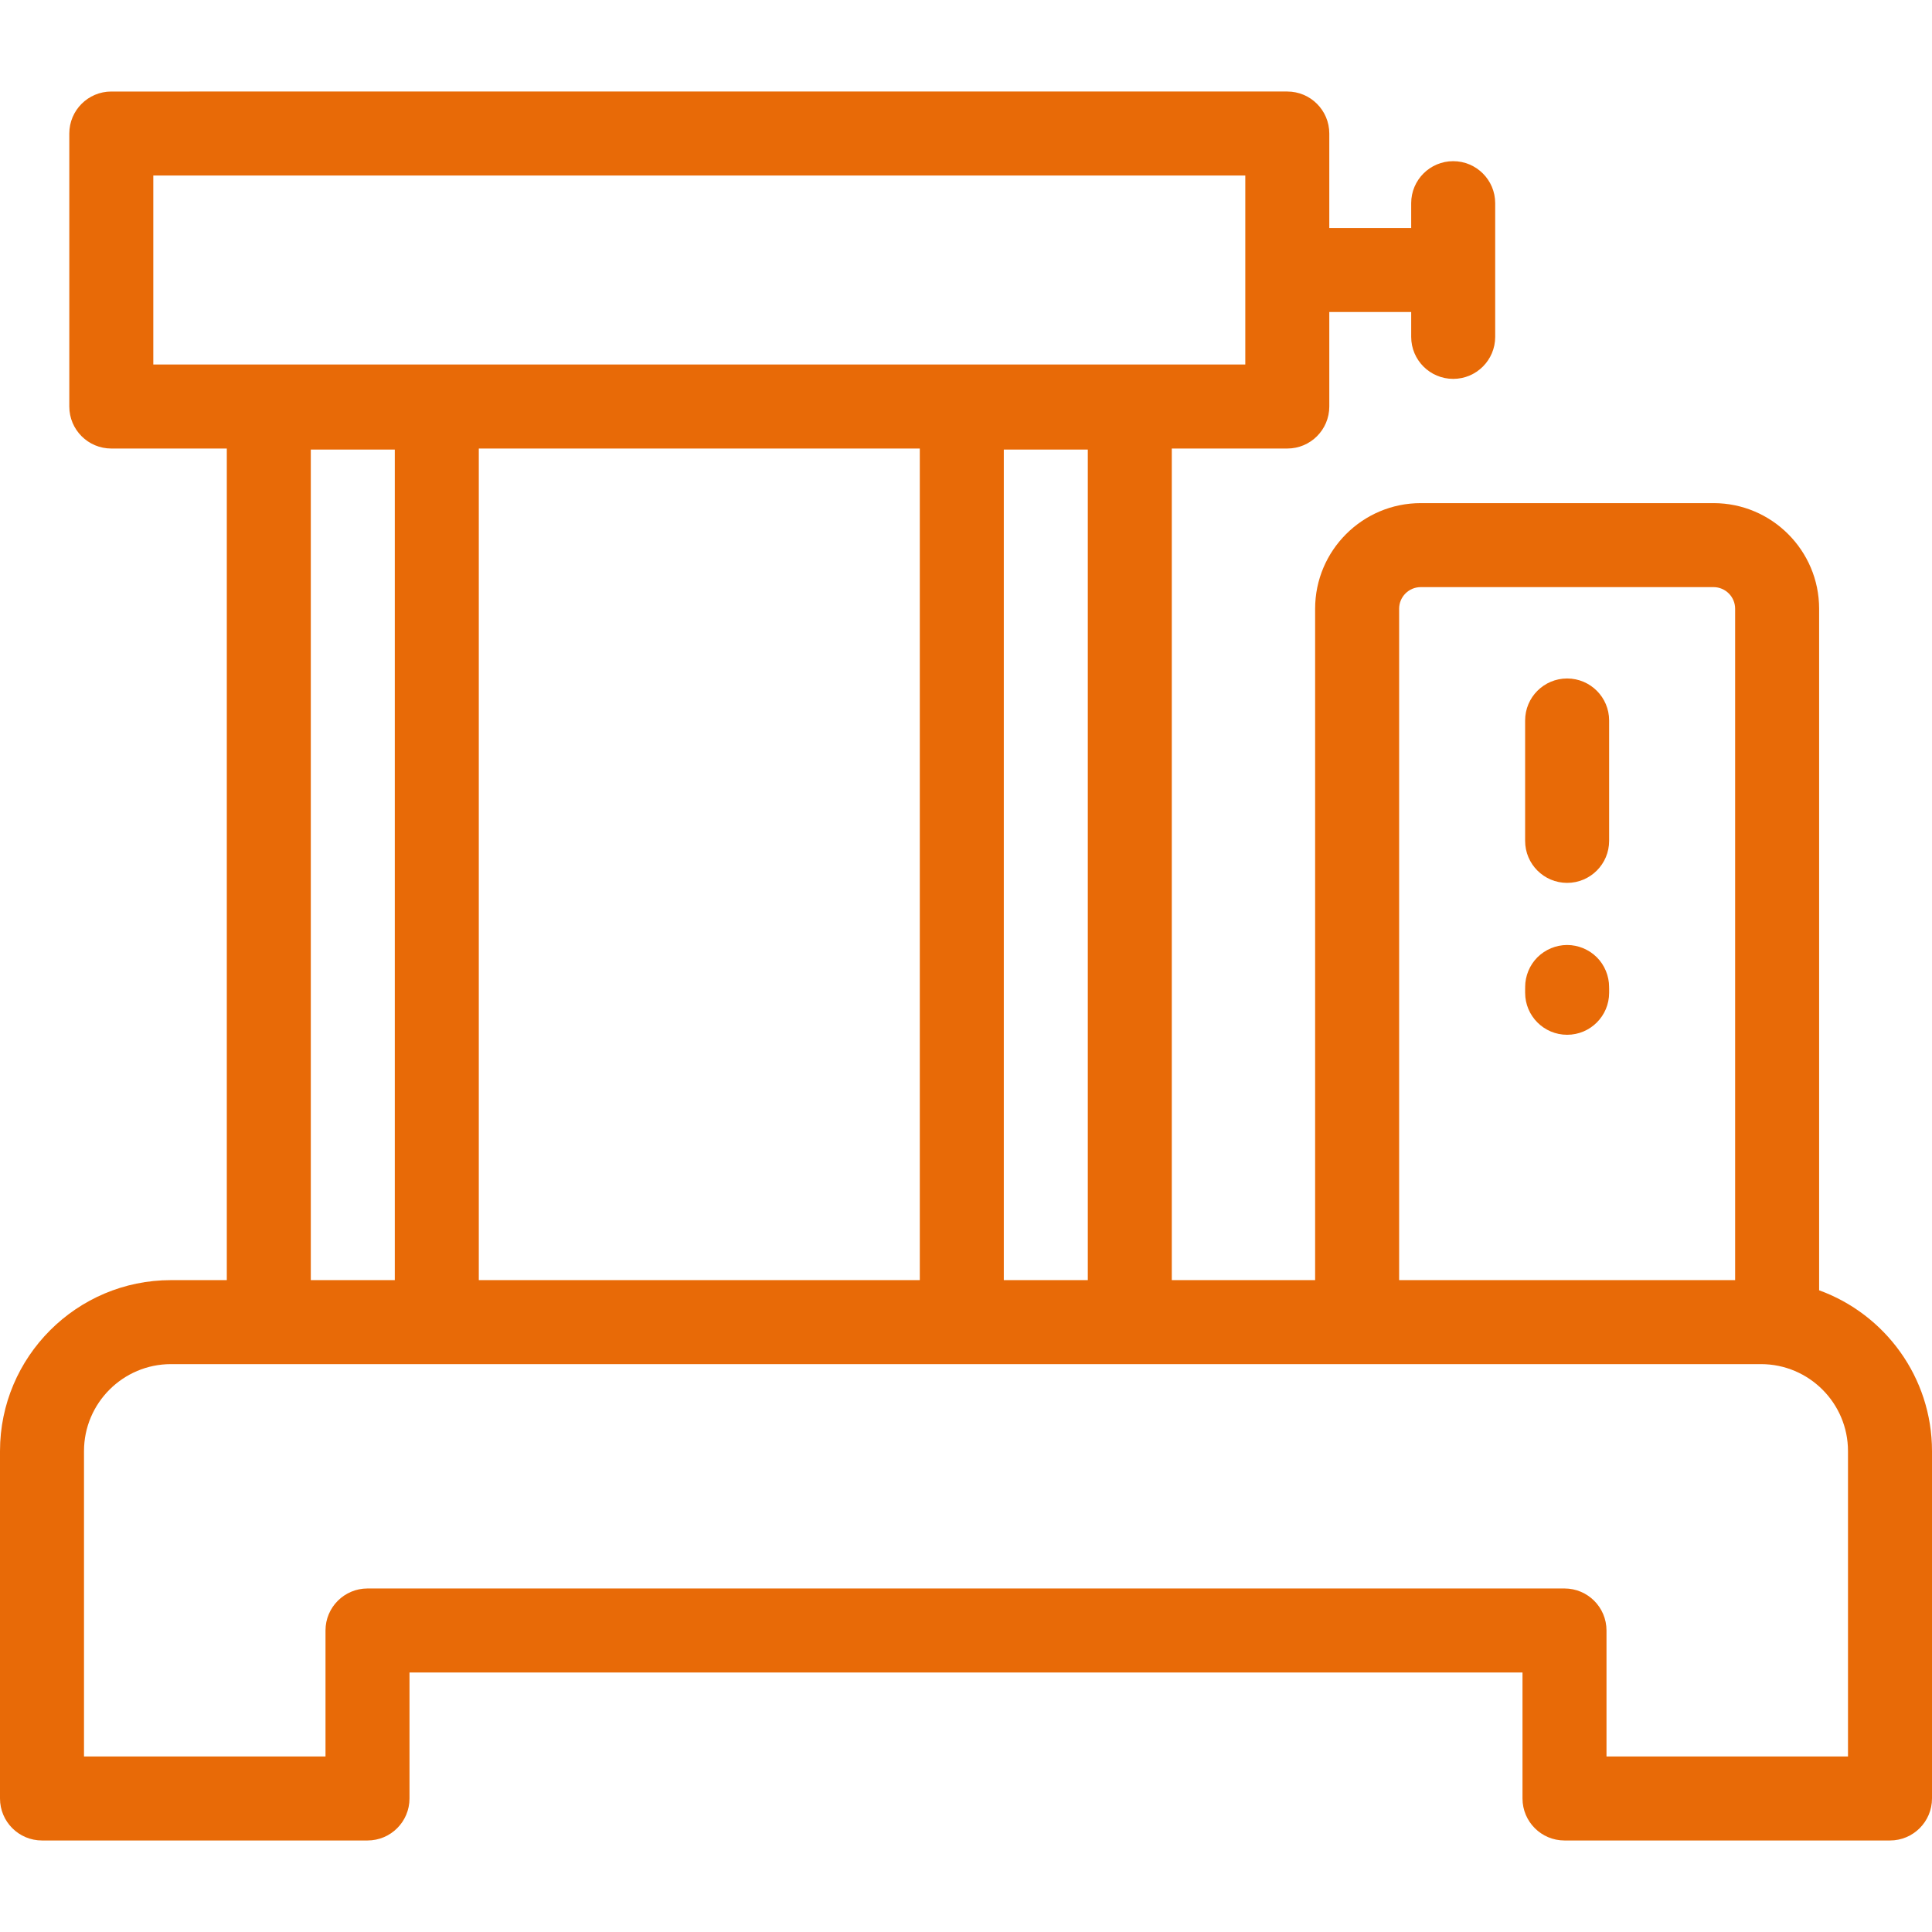 <?xml version="1.0" encoding="iso-8859-1"?>
<!-- Generator: Adobe Illustrator 19.0.0, SVG Export Plug-In . SVG Version: 6.00 Build 0)  -->
<svg xmlns="http://www.w3.org/2000/svg" xmlns:xlink="http://www.w3.org/1999/xlink" version="1.1" id="Layer_1" x="0px" y="0px" viewBox="0 0 512 512" style="enable-background:new 0 0 512 512;" xml:space="preserve" width="512px" height="512px">
<g>
	<g>
		<g>
			<path d="M415.304,179.803c-6.147,0-11.13,4.984-11.13,11.13v31.908c0,6.146,4.983,11.13,11.13,11.13     c6.147,0,11.13-4.984,11.13-11.13v-31.908C426.435,184.786,421.452,179.803,415.304,179.803z" fill="#e86a07"/>
			<path d="M426.429,261.564c0-2.927-1.18-5.799-3.25-7.869c-2.081-2.07-4.942-3.261-7.869-3.261c-2.938,0-5.799,1.19-7.88,3.261     c-2.07,2.07-3.25,4.942-3.25,7.869c0,0.052,0.007,0.105,0.008,0.157c-0.002,0.089-0.013,0.175-0.013,0.263v1.113     c0,6.146,4.983,11.13,11.13,11.13s11.13-4.984,11.13-11.13v-1.113c0-0.09-0.011-0.178-0.013-0.268     C426.421,261.664,426.429,261.614,426.429,261.564z" fill="#e86a07"/>
			<path d="M482.087,341.943V161.322c0-15.433-12.555-27.989-27.989-27.989H376.51c-15.433,0-27.989,12.555-27.989,27.989v177.924     h-37.983V118.864h30.609c6.147,0,11.13-4.984,11.13-11.13V82.69h21.704v6.586c0,6.146,4.983,11.13,11.13,11.13     s11.13-4.984,11.13-11.13V53.843c0-6.146-4.983-11.13-11.13-11.13s-11.13,4.984-11.13,11.13v6.586h-21.704V35.385     c0-6.146-4.983-11.13-11.13-11.13H29.496c-6.147,0-11.13,4.984-11.13,11.13v72.348c0,6.146,4.983,11.13,11.13,11.13h30.609     v220.383H45.31c-24.983,0-45.31,20.325-45.31,45.31v92.059c0,6.146,4.983,11.13,11.13,11.13h86.261     c6.147,0,11.13-4.984,11.13-11.13v-33.391h294.957v33.391c0,6.146,4.983,11.13,11.13,11.13h86.261     c6.147,0,11.13-4.984,11.13-11.13v-92.059C512,364.975,499.514,348.26,482.087,341.943z M370.783,161.322     c0-3.159,2.57-5.728,5.728-5.728h77.588c3.158,0,5.728,2.57,5.728,5.728v177.924h-89.044V161.322z M40.626,96.603V46.516h289.391     v50.087H40.626z M288.278,119.142v220.104h-22.261V119.142H288.278z M243.757,118.864v220.383h-116.87V118.864H243.757z      M104.626,119.142v220.104H82.365V119.142H104.626z M425.739,465.483v-33.391c0-6.146-4.983-11.13-11.13-11.13H97.391     c-6.147,0-11.13,4.984-11.13,11.13v33.391h-64v-80.927c0-12.709,10.34-23.049,23.049-23.049h421.379     c12.709,0,23.049,10.34,23.049,23.049v80.927H425.739z" fill="#e86a07"/>
		</g>
	</g>
</g>
<g>
</g>
<g>
</g>
<g>
</g>
<g>
</g>
<g>
</g>
<g>
</g>
<g>
</g>
<g>
</g>
<g>
</g>
<g>
</g>
<g>
</g>
<g>
</g>
<g>
</g>
<g>
</g>
<g>
</g>
</svg>
